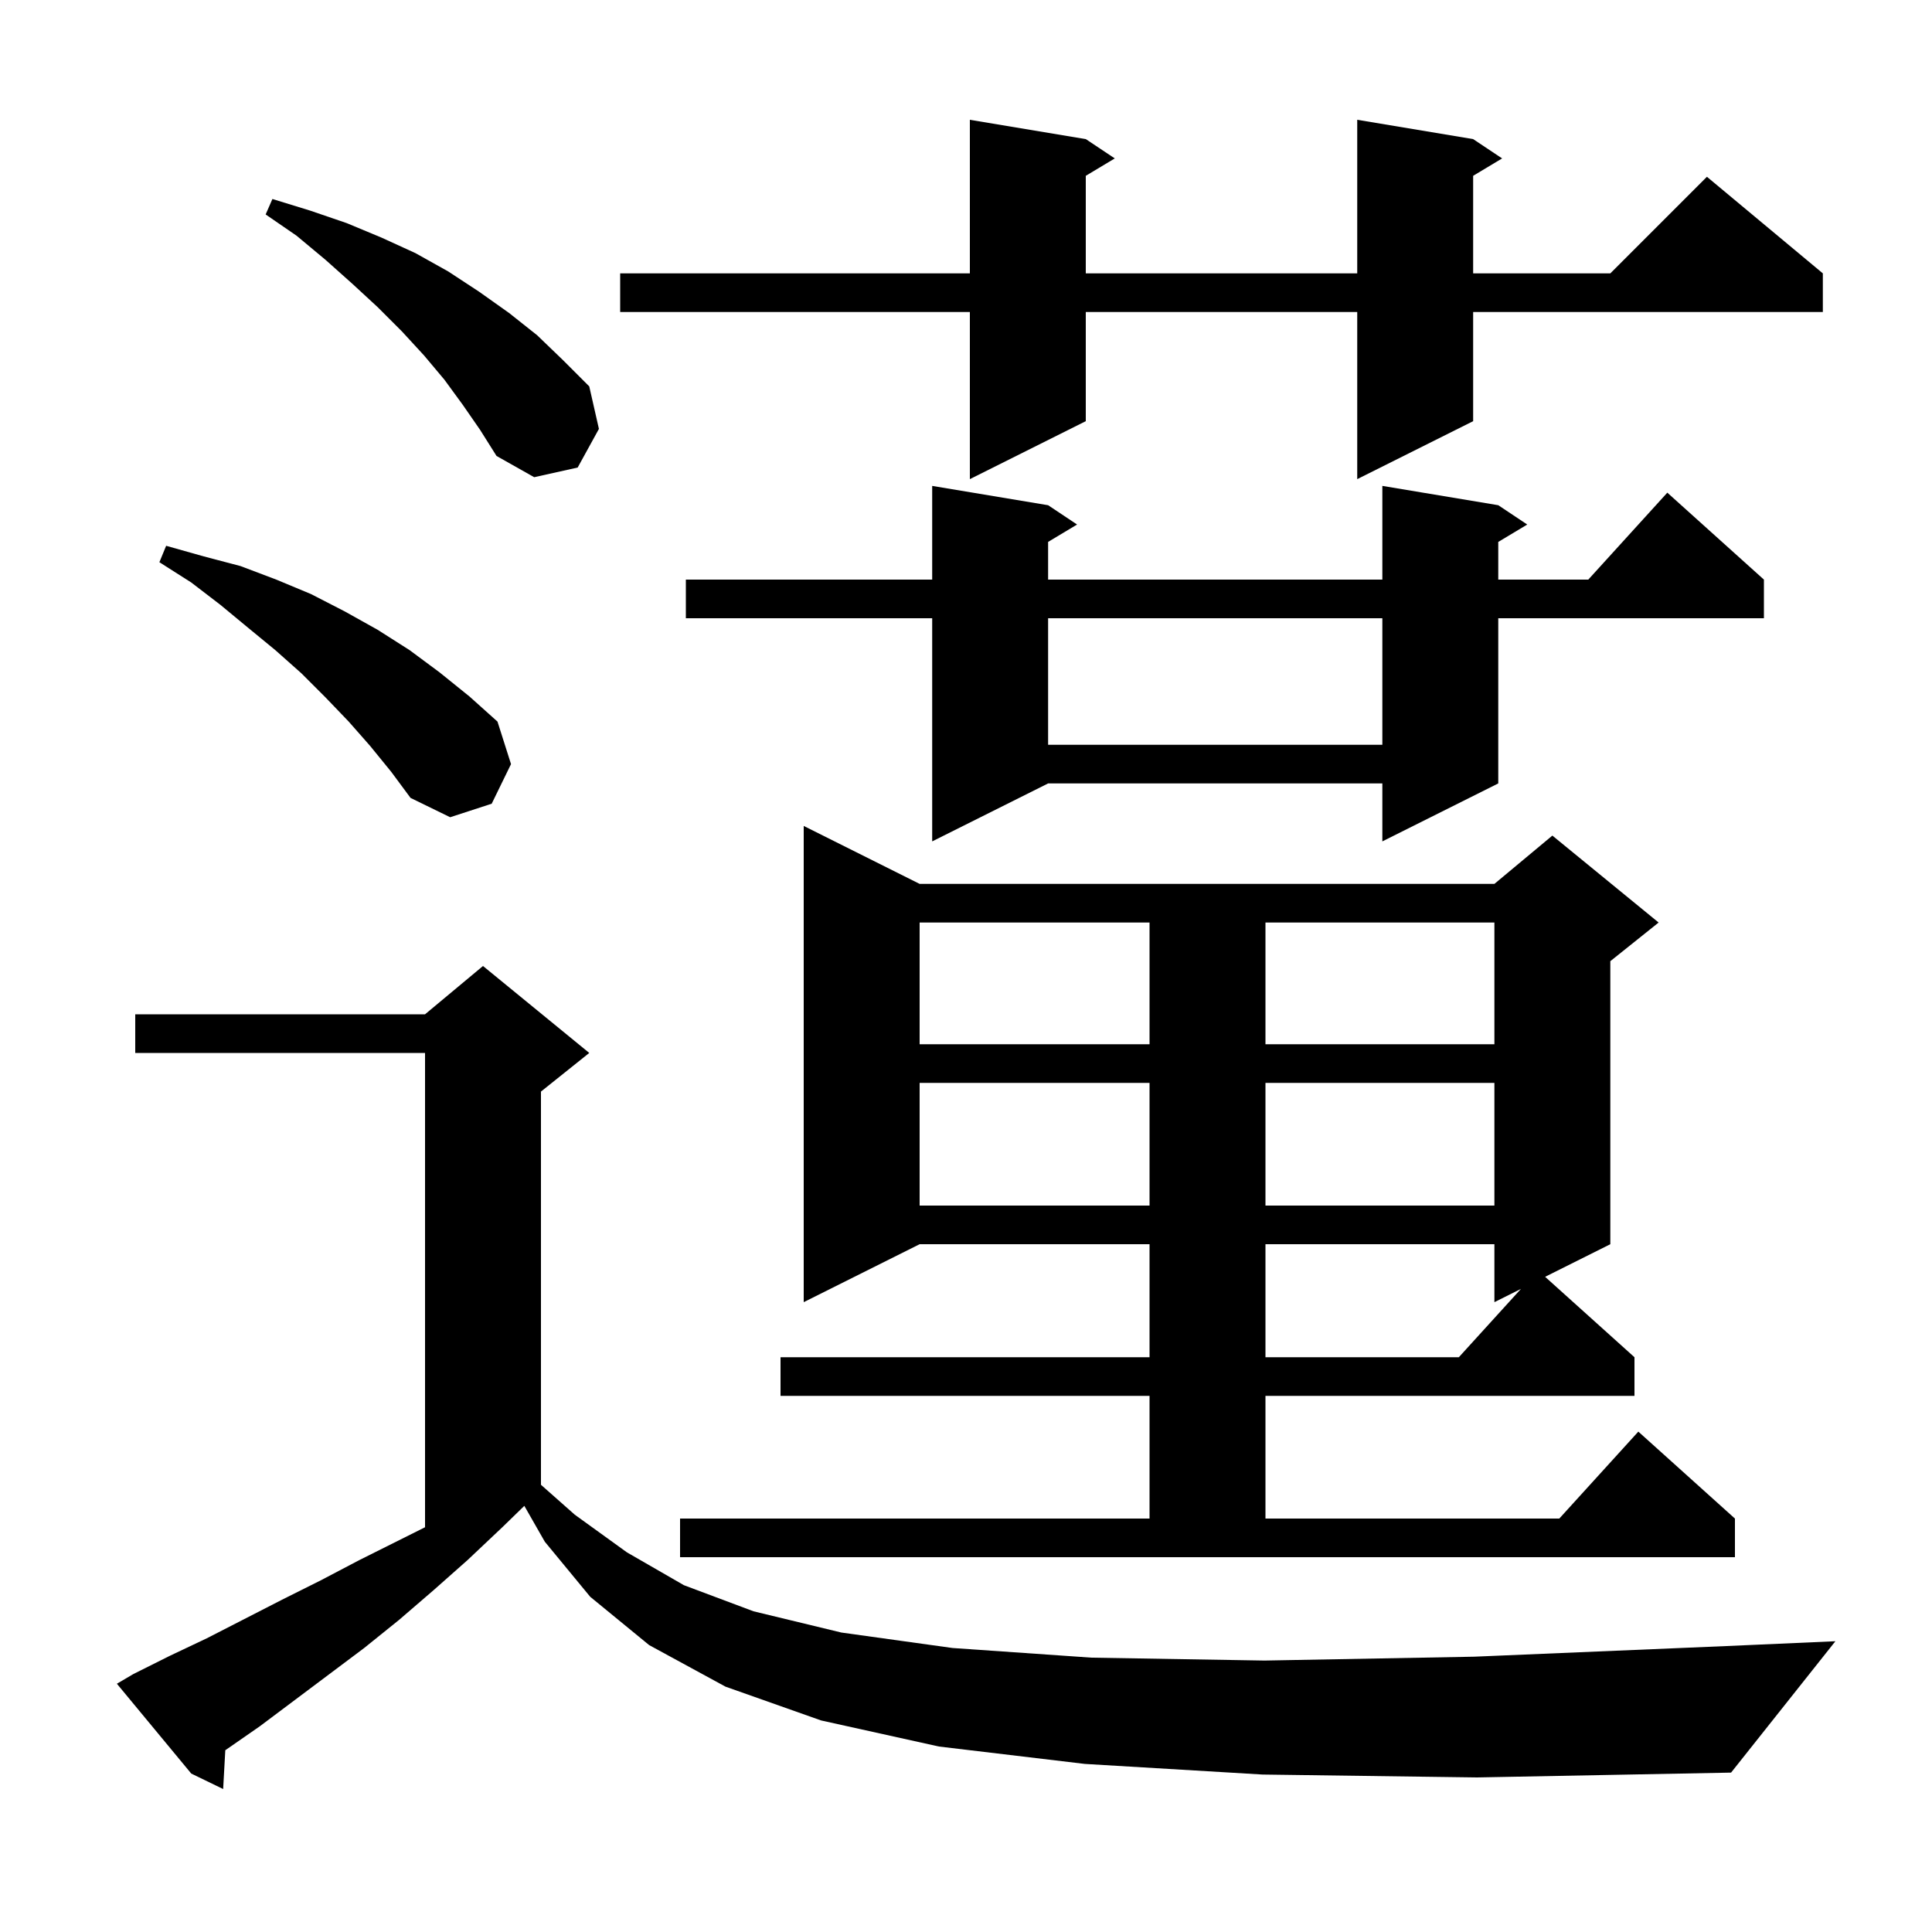 <svg xmlns="http://www.w3.org/2000/svg" xmlns:xlink="http://www.w3.org/1999/xlink" version="1.1" baseProfile="full" viewBox="0 0 200 200" width="200" height="200"><g fill="currentColor"><path d="M 130.7 183.7 L 112.3 182.6 L 97.2 180.8 L 85.0 178.1 L 75.1 174.6 L 67.2 170.3 L 61.1 165.3 L 56.4 159.6 L 54.278 155.887 L 52.0 158.1 L 48.4 161.5 L 44.9 164.6 L 41.3 167.7 L 37.7 170.6 L 26.9 178.7 L 23.323 181.184 L 23.1 185.2 L 19.8 183.6 L 12.1 174.3 L 13.8 173.3 L 17.6 171.4 L 21.4 169.6 L 29.2 165.6 L 33.2 163.6 L 37.2 161.5 L 44.0 158.1 L 44.0 109.0 L 14.0 109.0 L 14.0 105.0 L 44.0 105.0 L 50.0 100.0 L 61.0 109.0 L 56.0 113.0 L 56.0 153.704 L 59.5 156.8 L 64.9 160.7 L 70.8 164.1 L 78.0 166.8 L 87.1 169.0 L 98.6 170.6 L 113.0 171.6 L 130.9 171.9 L 152.6 171.5 L 178.7 170.4 L 190.0 169.9 L 179.2 183.5 L 152.9 184.0 Z M 70.4 157.2 L 119.0 157.2 L 119.0 144.5 L 80.8 144.5 L 80.8 140.5 L 119.0 140.5 L 119.0 128.8 L 95.2 128.8 L 83.2 134.8 L 83.2 85.5 L 95.2 91.5 L 154.7 91.5 L 160.7 86.5 L 171.7 95.5 L 166.7 99.5 L 166.7 128.8 L 159.95 132.175 L 169.2 140.5 L 169.2 144.5 L 131.0 144.5 L 131.0 157.2 L 161.418 157.2 L 169.6 148.2 L 179.6 157.2 L 179.6 161.2 L 70.4 161.2 Z M 131.0 128.8 L 131.0 140.5 L 151.018 140.5 L 157.45 133.425 L 154.7 134.8 L 154.7 128.8 Z M 95.2 112.1 L 95.2 124.8 L 119.0 124.8 L 119.0 112.1 Z M 131.0 112.1 L 131.0 124.8 L 154.7 124.8 L 154.7 112.1 Z M 95.2 95.5 L 95.2 108.1 L 119.0 108.1 L 119.0 95.5 Z M 131.0 95.5 L 131.0 108.1 L 154.7 108.1 L 154.7 95.5 Z M 155.1 52.3 L 158.1 54.3 L 155.1 56.1 L 155.1 60.0 L 164.418 60.0 L 172.6 51.0 L 182.6 60.0 L 182.6 64.0 L 155.1 64.0 L 155.1 81.1 L 143.1 87.1 L 143.1 81.1 L 108.5 81.1 L 96.5 87.1 L 96.5 64.0 L 71.0 64.0 L 71.0 60.0 L 96.5 60.0 L 96.5 50.3 L 108.5 52.3 L 111.5 54.3 L 108.5 56.1 L 108.5 60.0 L 143.1 60.0 L 143.1 50.3 Z M 38.3 77.2 L 36.1 74.7 L 33.7 72.2 L 31.2 69.7 L 28.5 67.3 L 25.7 65.0 L 22.8 62.6 L 19.8 60.3 L 16.5 58.2 L 17.2 56.5 L 21.1 57.6 L 24.9 58.6 L 28.6 60.0 L 32.2 61.5 L 35.7 63.3 L 39.1 65.2 L 42.4 67.3 L 45.5 69.6 L 48.6 72.1 L 51.5 74.7 L 52.9 79.1 L 50.9 83.2 L 46.6 84.6 L 42.5 82.6 L 40.5 79.9 Z M 108.5 64.0 L 108.5 77.1 L 143.1 77.1 L 143.1 64.0 Z M 152.5 14.4 L 155.5 16.4 L 152.5 18.2 L 152.5 28.3 L 166.7 28.3 L 176.7 18.3 L 188.7 28.3 L 188.7 32.3 L 152.5 32.3 L 152.5 43.6 L 140.5 49.6 L 140.5 32.3 L 112.4 32.3 L 112.4 43.6 L 100.4 49.6 L 100.4 32.3 L 64.2 32.3 L 64.2 28.3 L 100.4 28.3 L 100.4 12.4 L 112.4 14.4 L 115.4 16.4 L 112.4 18.2 L 112.4 28.3 L 140.5 28.3 L 140.5 12.4 Z M 47.9 41.9 L 46.0 39.3 L 43.9 36.8 L 41.6 34.3 L 39.1 31.8 L 36.5 29.4 L 33.7 26.9 L 30.7 24.4 L 27.5 22.2 L 28.2 20.6 L 32.1 21.8 L 35.9 23.1 L 39.5 24.6 L 43.0 26.2 L 46.4 28.1 L 49.6 30.2 L 52.7 32.4 L 55.6 34.7 L 58.3 37.3 L 61.0 40.0 L 62.0 44.4 L 59.8 48.4 L 55.3 49.4 L 51.4 47.2 L 49.7 44.5 Z "/></g></svg>